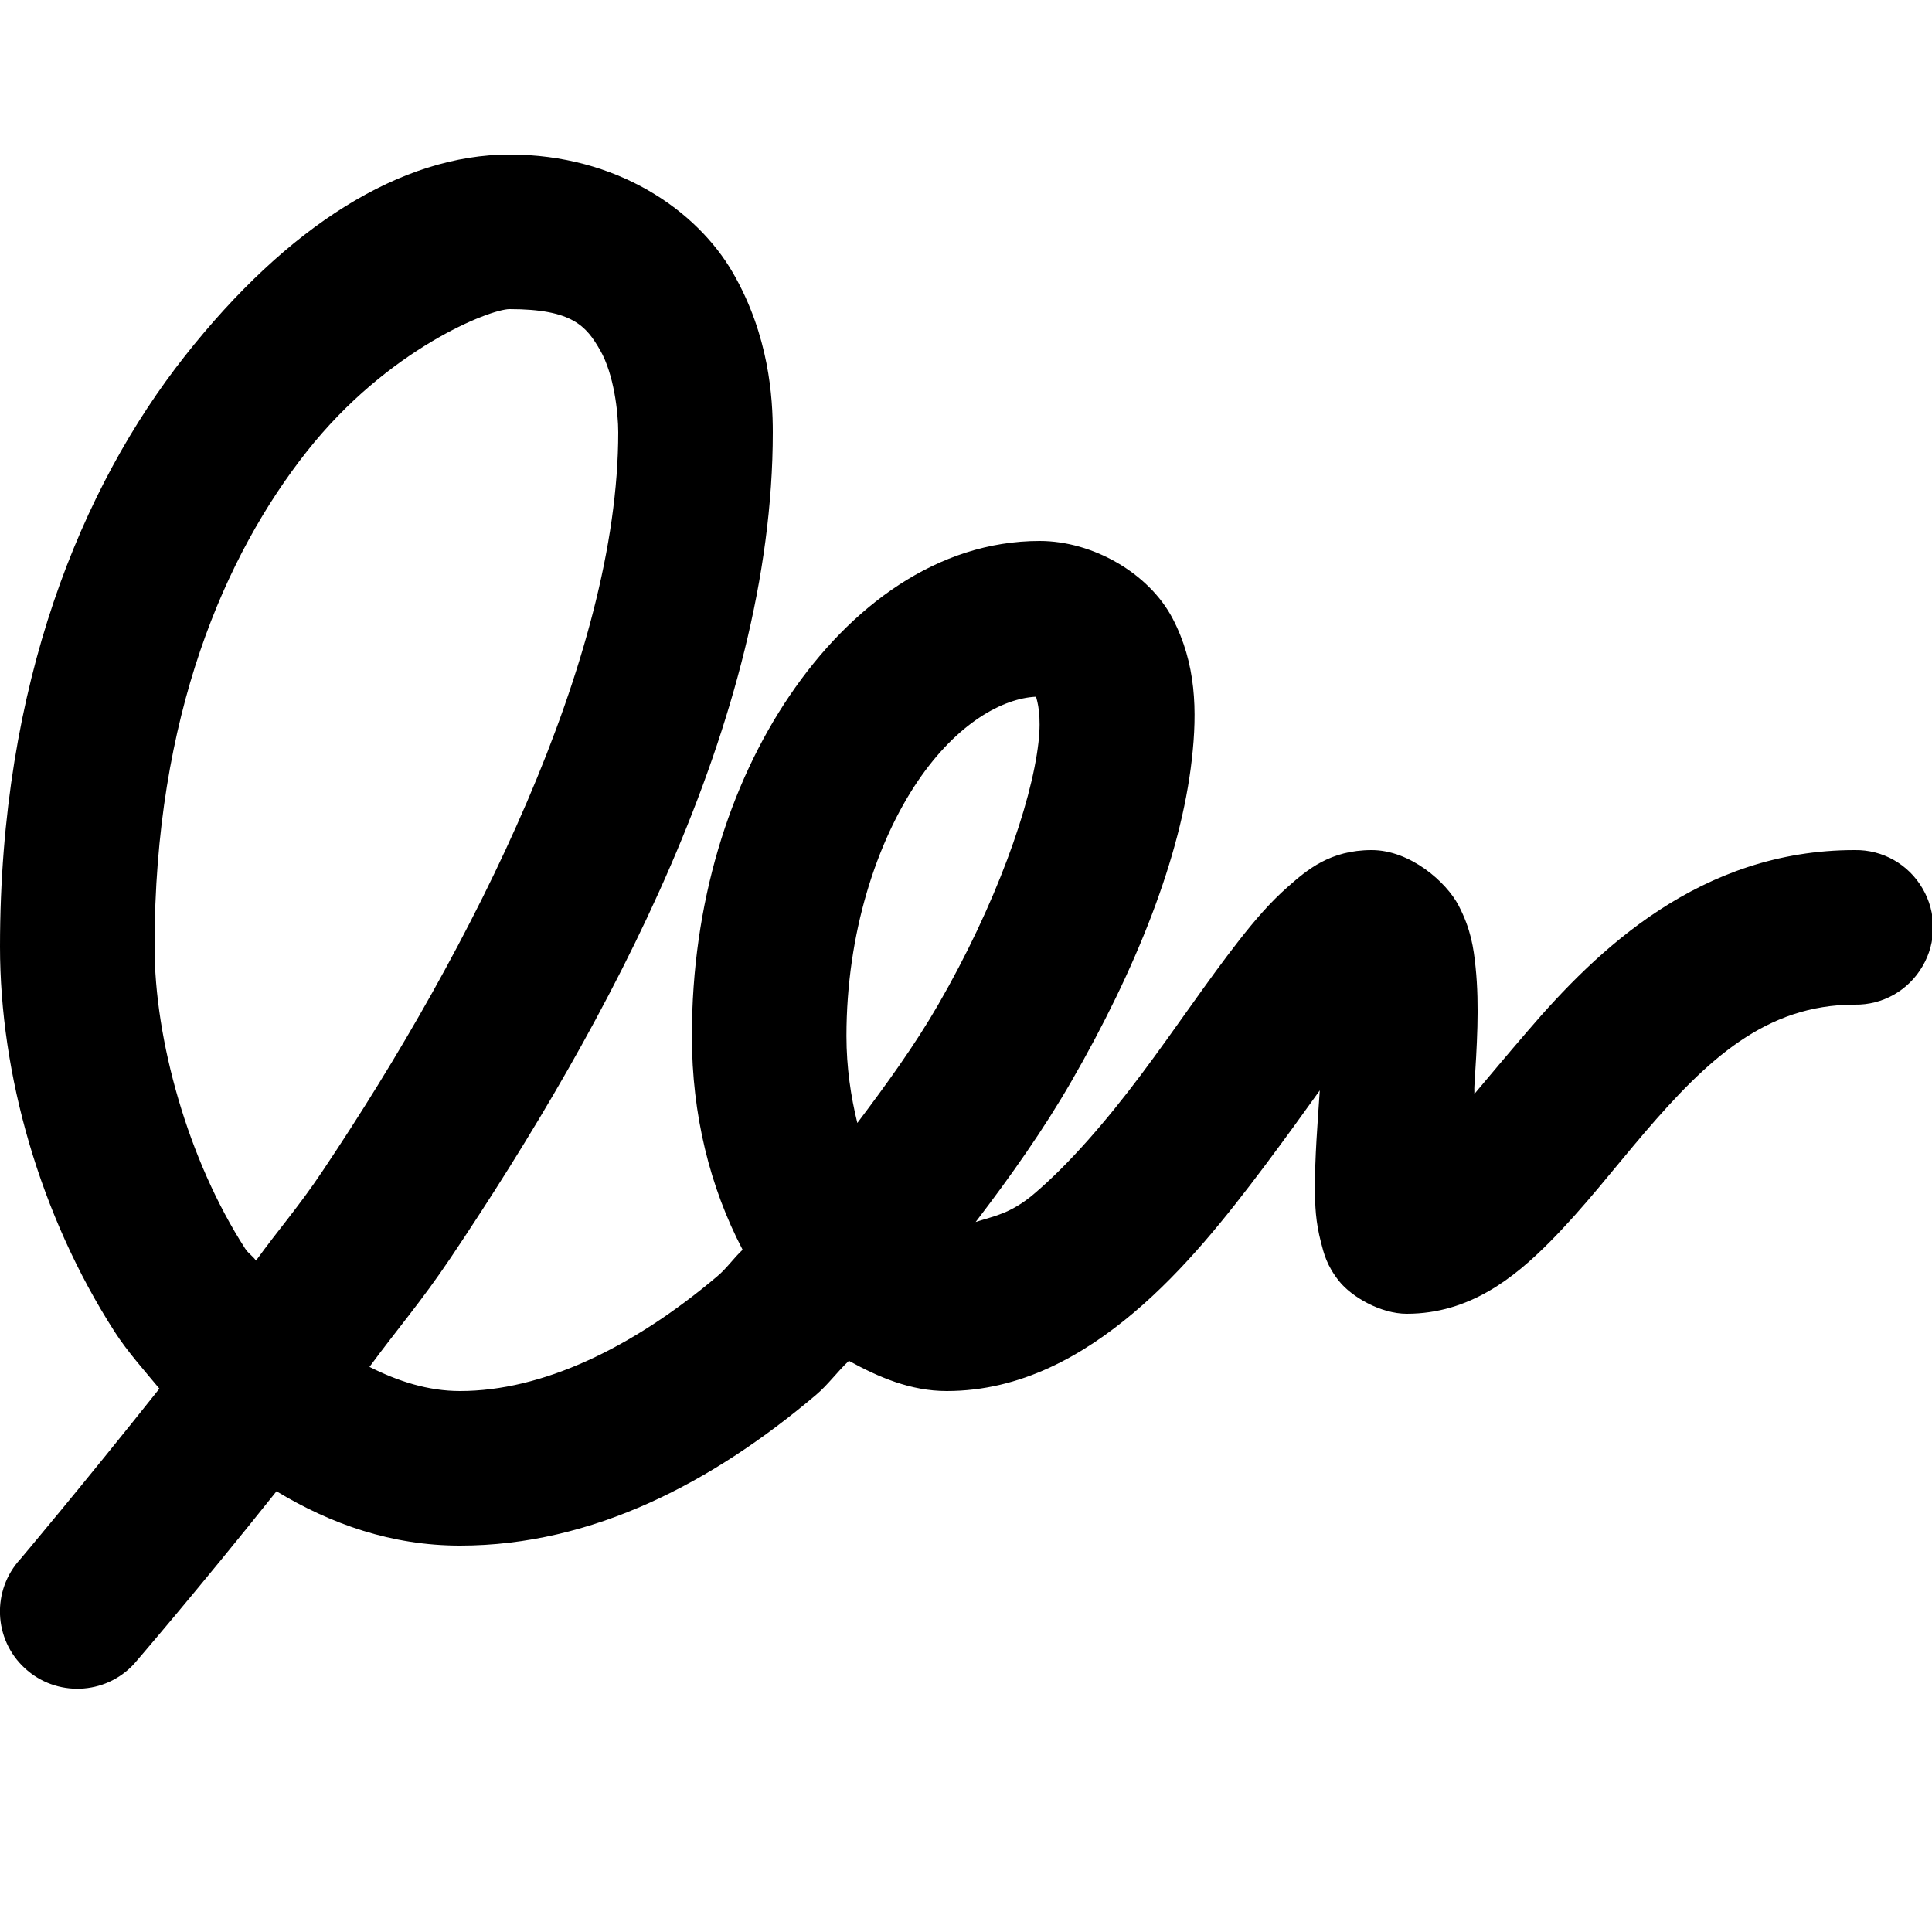 <svg xmlns="http://www.w3.org/2000/svg" viewBox="0 -3 50 50"><path d="M 13.188 1 C 10.387 1 7.449 2.836 4.781 6.219 C 2.113 9.602 0 14.688 0 21.5 C 0 24.793 1.023 28.441 2.969 31.469 C 3.301 31.984 3.73 32.461 4.125 32.938 C 2.117 35.465 0.531 37.344 0.531 37.344 C -0.219 38.156 -0.172 39.422 0.641 40.172 C 1.453 40.922 2.719 40.875 3.469 40.062 C 3.469 40.062 5.094 38.18 7.156 35.594 C 8.559 36.441 10.133 37 11.906 37 C 15.344 37 18.461 35.352 21.125 33.094 C 21.43 32.836 21.676 32.492 21.969 32.219 C 22.738 32.641 23.566 33 24.5 33 C 26.418 33 28.031 32.078 29.344 30.969 C 30.656 29.859 31.742 28.488 32.719 27.188 C 33.281 26.438 33.688 25.871 34.156 25.219 C 34.098 26.082 34.027 26.957 34.031 27.75 C 34.031 28.199 34.047 28.617 34.188 29.156 C 34.258 29.426 34.332 29.75 34.656 30.156 C 34.98 30.562 35.73 31 36.406 31 C 38.039 31 39.199 30.055 40.094 29.156 C 40.988 28.258 41.754 27.258 42.562 26.312 C 44.18 24.426 45.695 23 48 23 C 48.723 23.012 49.391 22.633 49.754 22.008 C 50.121 21.387 50.121 20.613 49.754 19.992 C 49.391 19.367 48.723 18.988 48 19 C 44.004 19 41.34 21.574 39.531 23.688 C 38.98 24.328 38.594 24.793 38.156 25.312 C 38.16 25.238 38.152 25.199 38.156 25.125 C 38.219 24.102 38.293 23.039 38.188 22.031 C 38.137 21.527 38.066 21.047 37.75 20.438 C 37.434 19.828 36.496 19 35.5 19 C 34.418 19 33.82 19.52 33.344 19.938 C 32.867 20.355 32.465 20.828 32.062 21.344 C 31.254 22.375 30.43 23.613 29.531 24.812 C 28.633 26.012 27.656 27.141 26.75 27.906 C 26.148 28.414 25.715 28.473 25.25 28.625 C 26.156 27.441 27.004 26.238 27.719 25 C 29.406 22.078 30.559 19.18 30.844 16.656 C 30.988 15.395 30.957 14.168 30.344 13 C 29.73 11.832 28.281 11 26.906 11 C 24.262 11 22.004 12.691 20.438 15 C 18.871 17.309 17.906 20.379 17.906 23.812 C 17.906 25.848 18.371 27.723 19.219 29.344 C 18.992 29.555 18.797 29.836 18.562 30.031 C 16.355 31.898 14.02 33 11.906 33 C 11.078 33 10.297 32.746 9.562 32.375 C 10.301 31.371 10.891 30.699 11.656 29.562 C 15.754 23.457 20 15.641 20 8.188 C 20 7.297 19.906 5.688 18.969 4.062 C 18.031 2.438 15.965 1 13.188 1 Z M 13.188 5 C 14.812 5 15.172 5.438 15.531 6.062 C 15.891 6.688 16 7.68 16 8.188 C 16 14.035 12.246 21.492 8.344 27.312 C 7.719 28.246 7.234 28.785 6.625 29.625 C 6.539 29.5 6.43 29.445 6.344 29.312 C 4.863 27.016 4 23.906 4 21.5 C 4 15.512 5.832 11.355 7.938 8.688 C 10.043 6.02 12.688 5 13.188 5 Z M 26.812 15.031 C 26.848 15.156 26.957 15.512 26.875 16.219 C 26.691 17.82 25.77 20.422 24.281 23 C 23.68 24.043 22.941 25.062 22.188 26.062 C 22.02 25.383 21.906 24.621 21.906 23.812 C 21.906 21.145 22.691 18.785 23.75 17.219 C 24.777 15.703 25.961 15.07 26.812 15.031 Z" /></svg>
